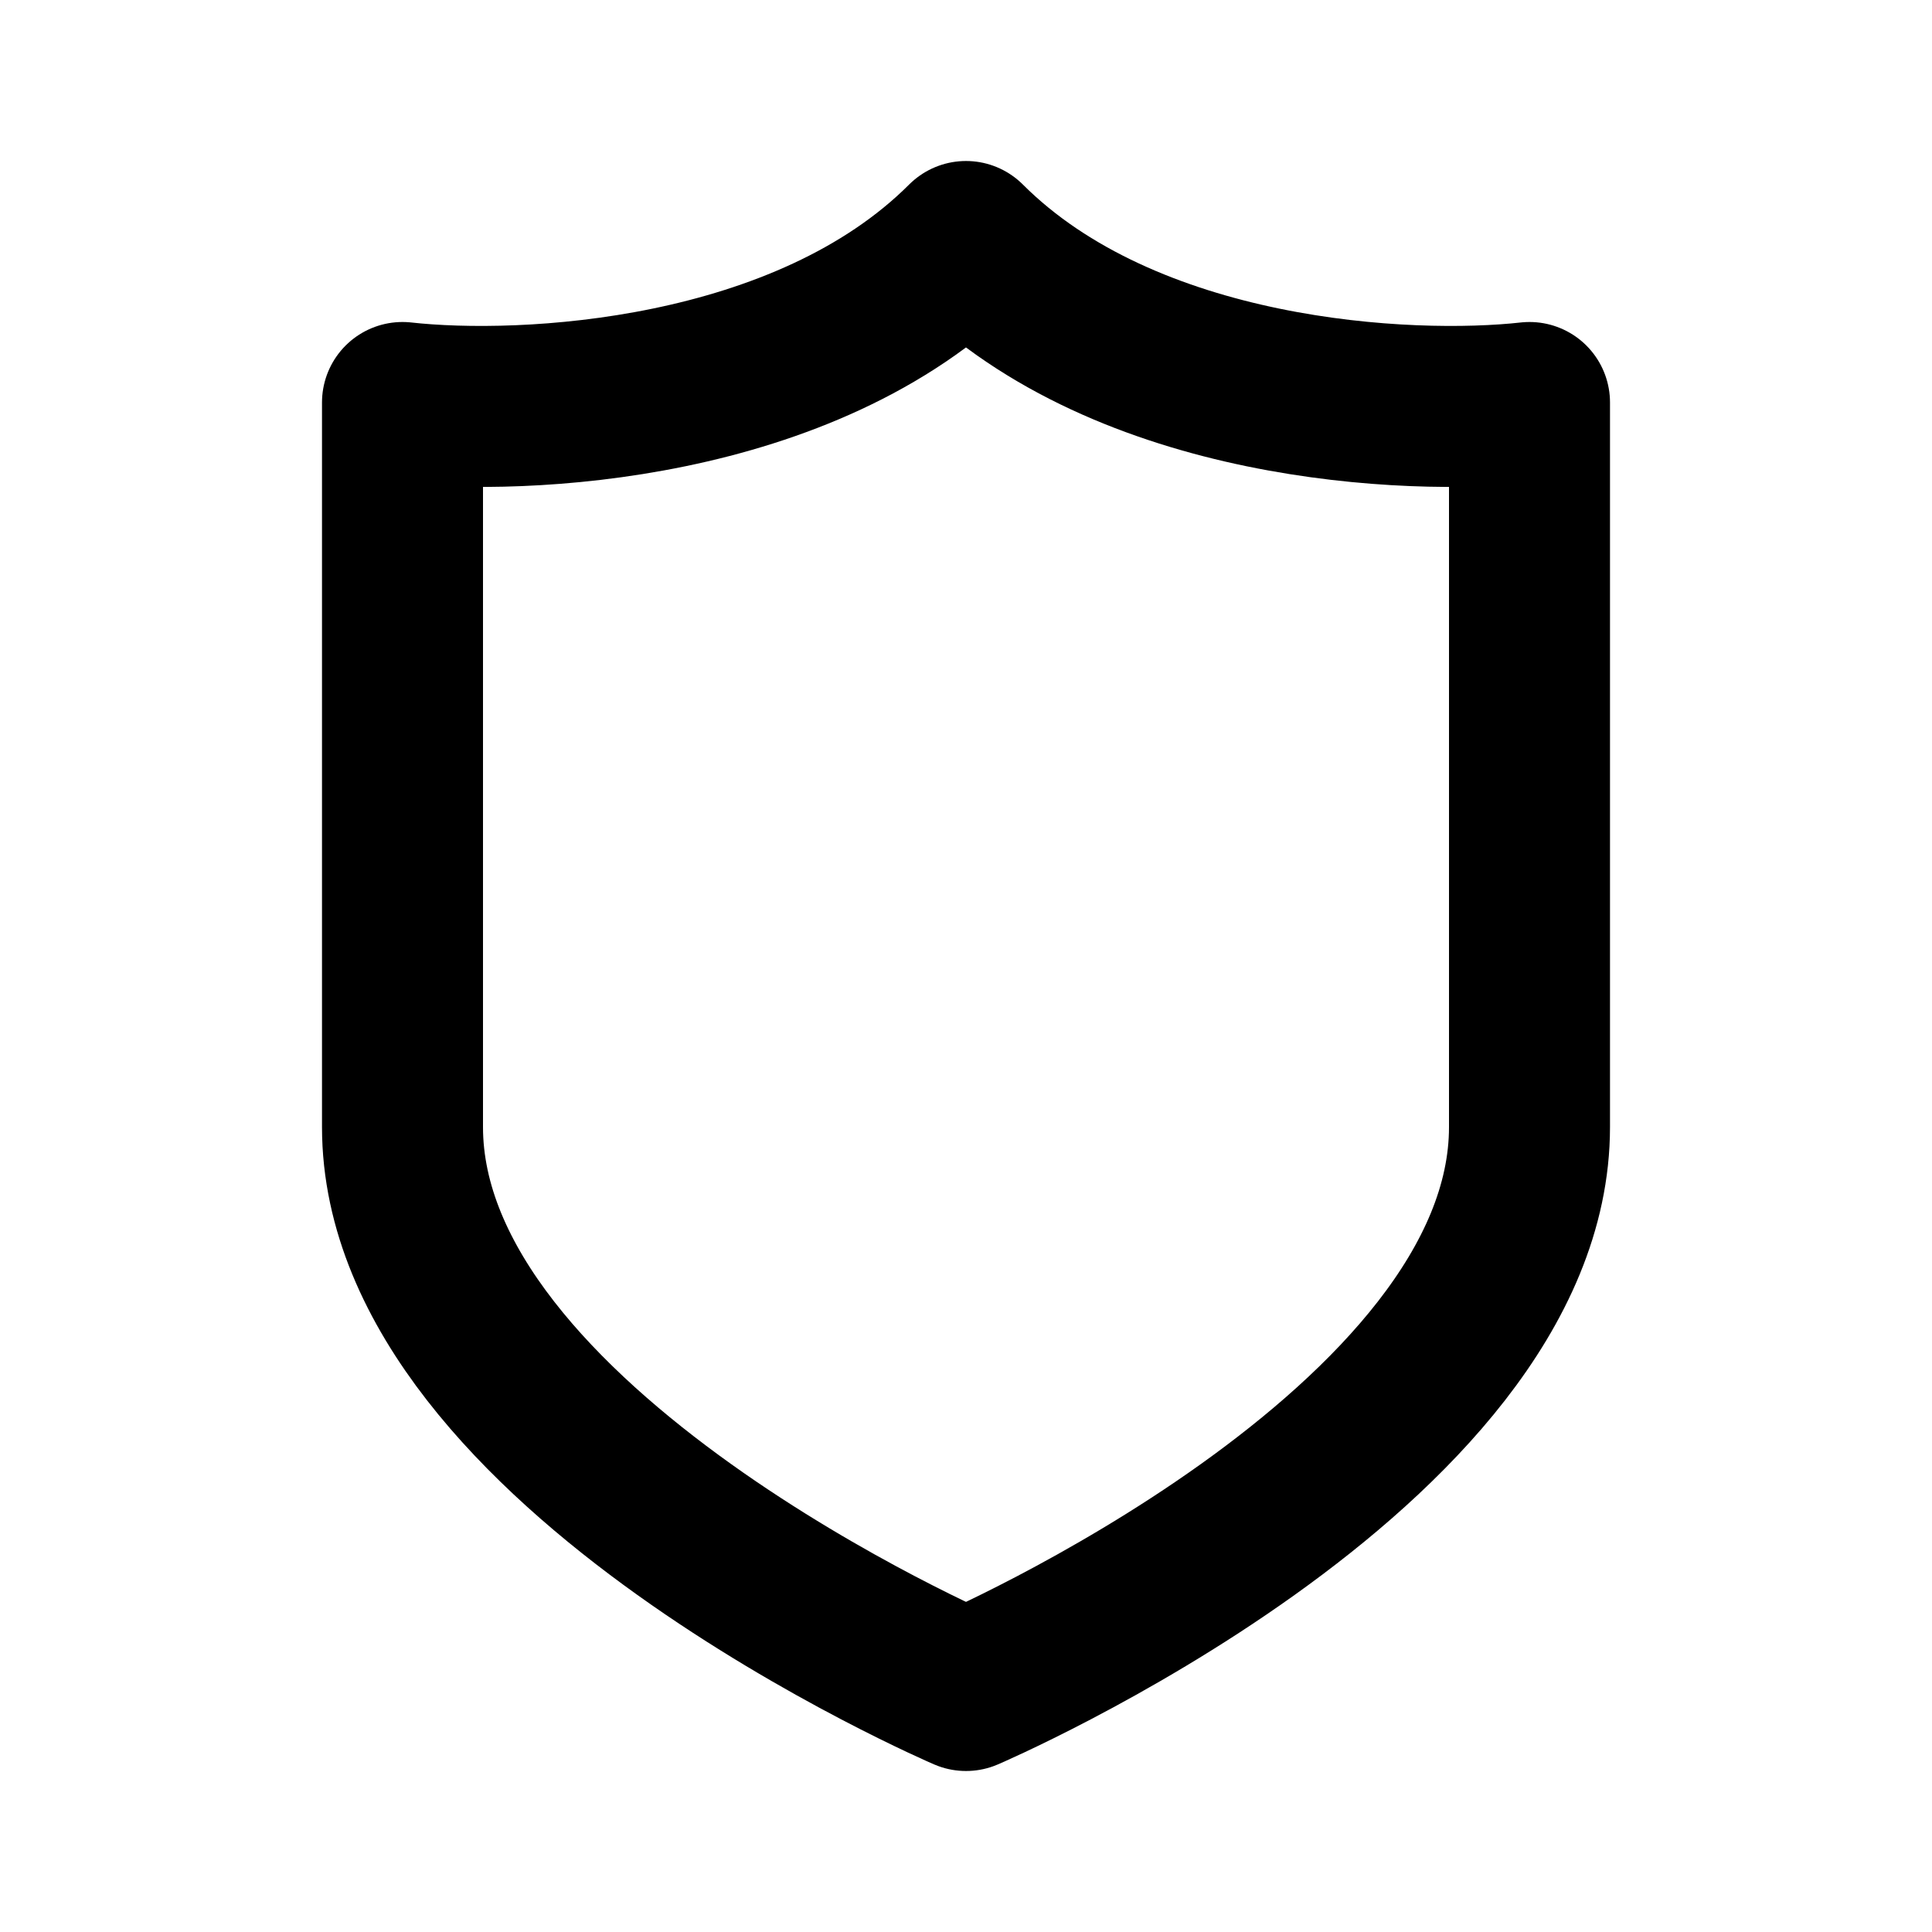 <?xml version="1.0" ?><!-- Скачано с сайта svg4.ru / Downloaded from svg4.ru -->
<svg width="800px" height="800px" viewBox="0 0 24 24" fill="none" xmlns="http://www.w3.org/2000/svg"><path d="M19 14C19 18 12 21 12 21C12 21 5 18 5 14V5C6.5 5.167 10 5 12 3C14 5 17.5 5.167 19 5V14Z" stroke="#000000" stroke-linecap="round" stroke-linejoin="round" stroke-width="2"/></svg>